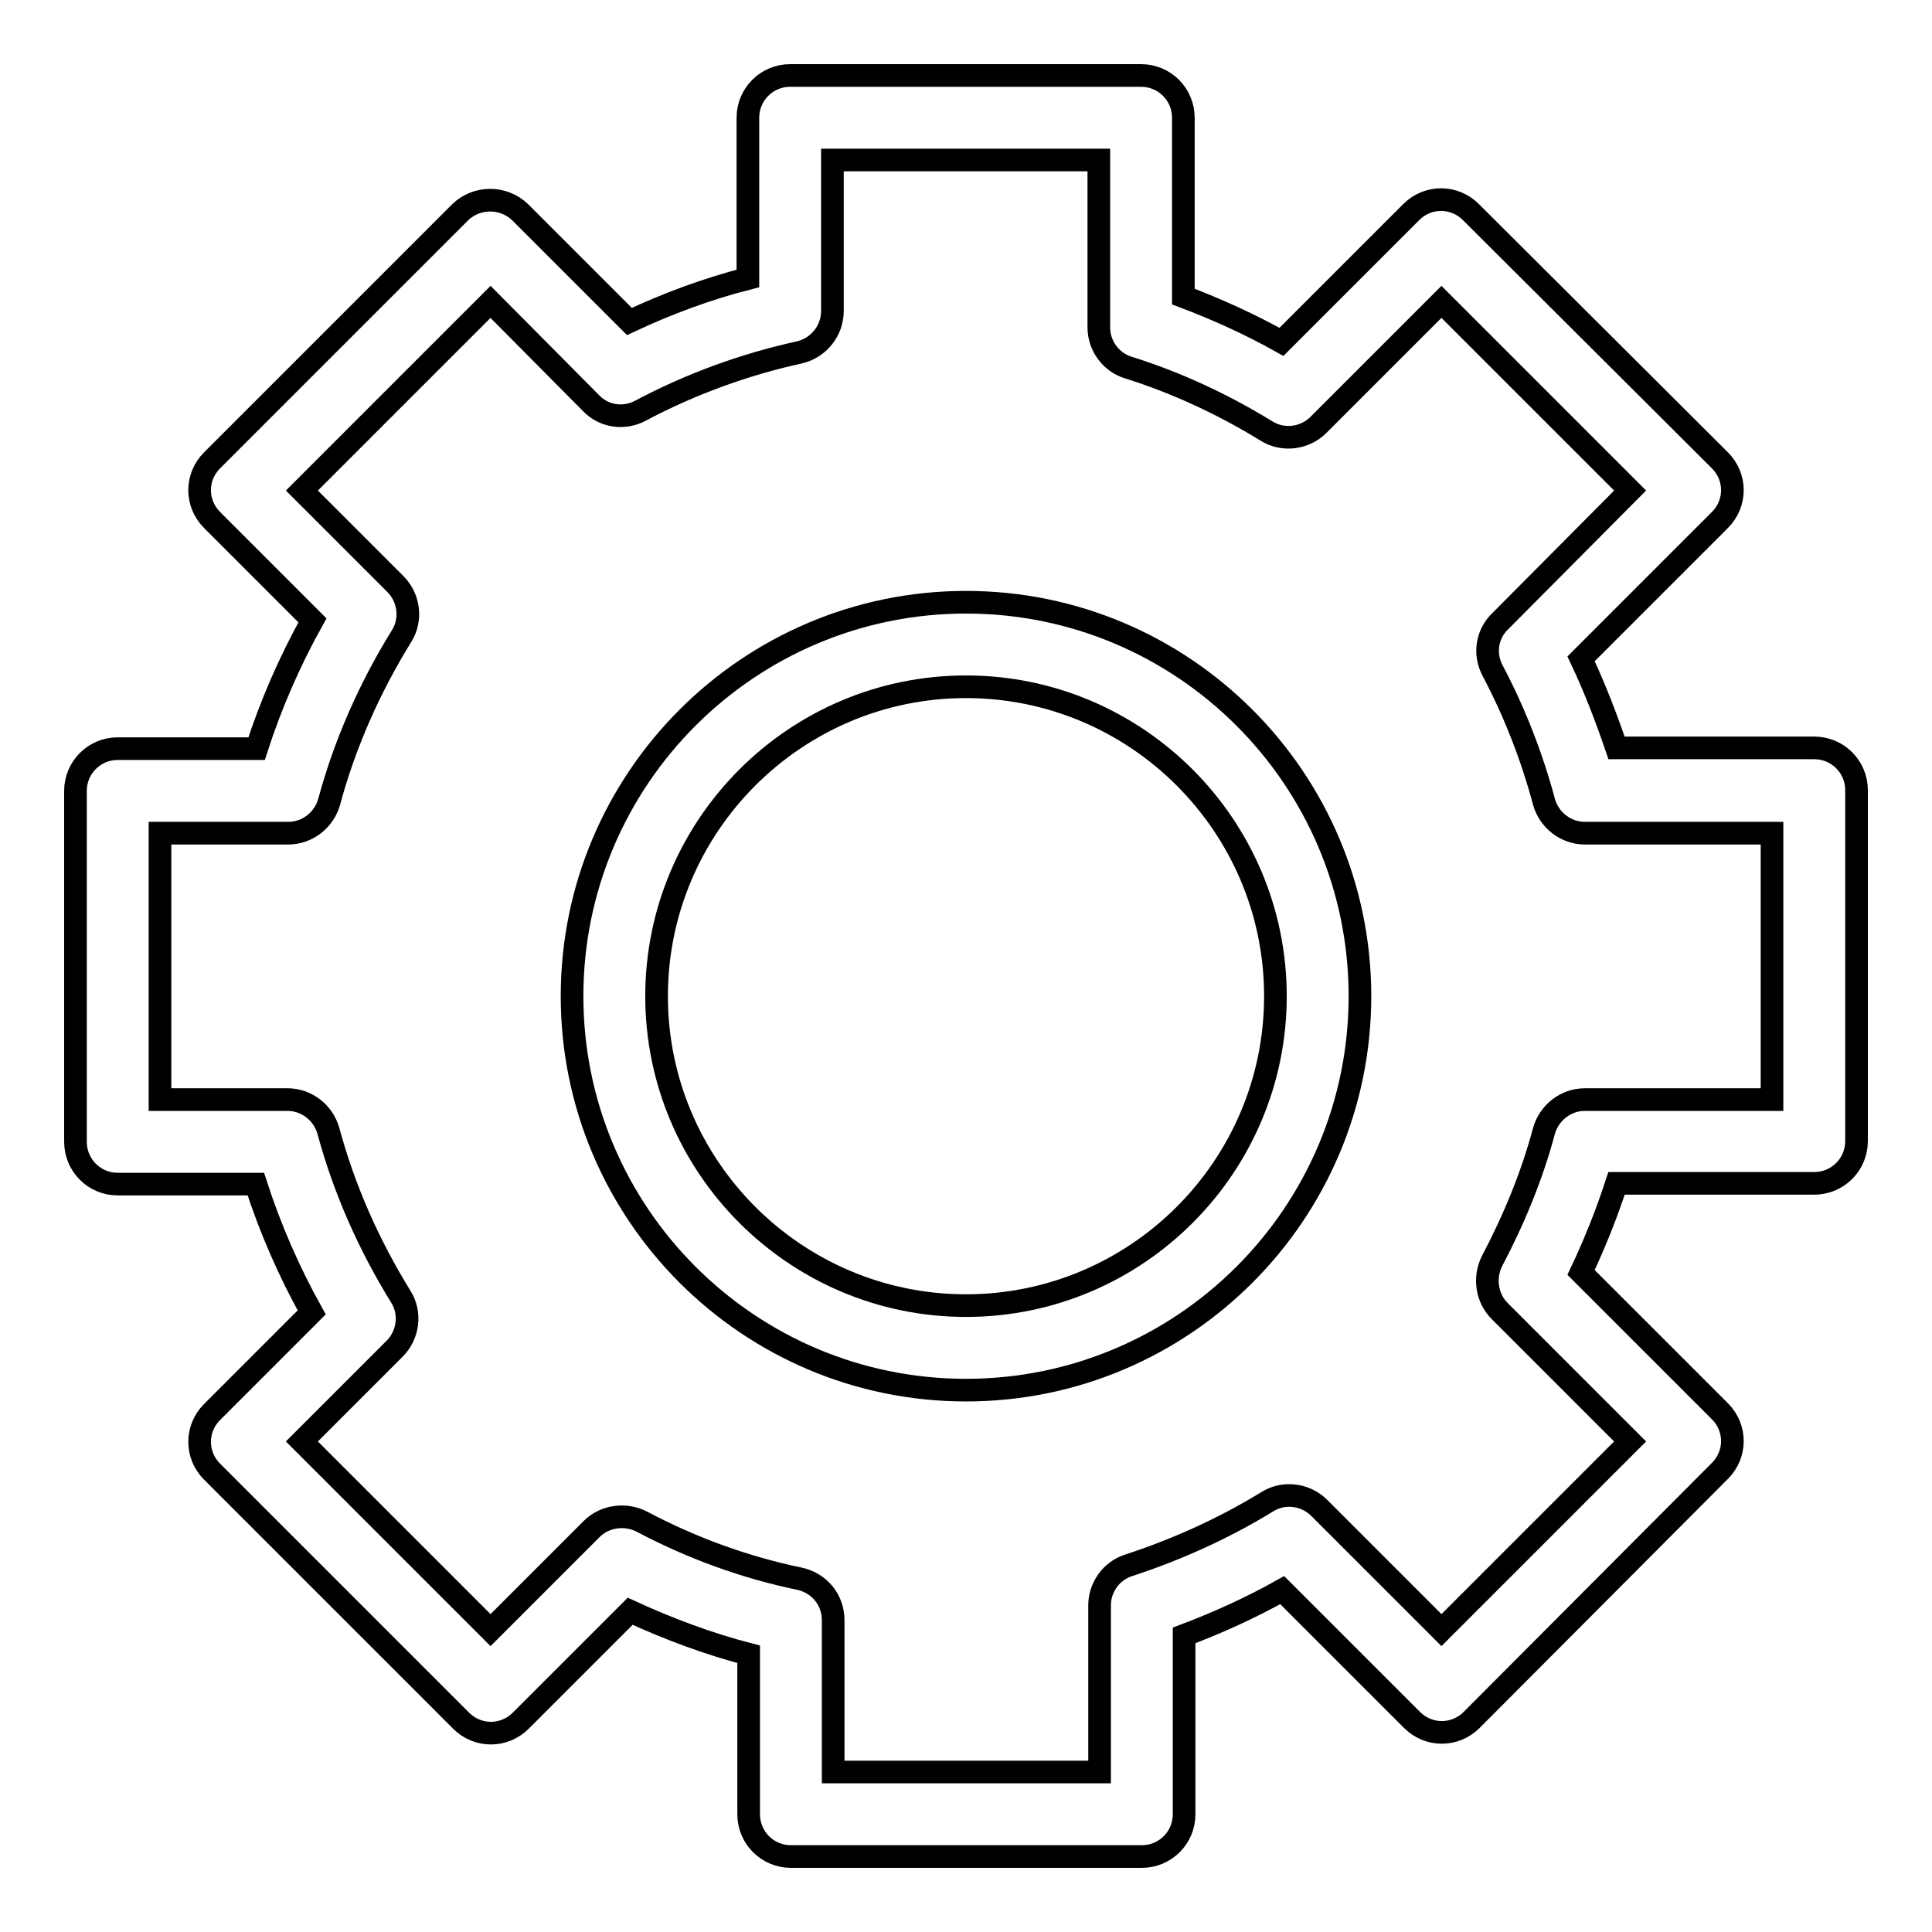 <?xml version="1.0" encoding="utf-8"?>
<!-- Svg Vector Icons : http://www.onlinewebfonts.com/icon -->
<!DOCTYPE svg PUBLIC "-//W3C//DTD SVG 1.1//EN" "http://www.w3.org/Graphics/SVG/1.1/DTD/svg11.dtd">
<svg version="1.1" xmlns="http://www.w3.org/2000/svg" xmlns:xlink="http://www.w3.org/1999/xlink" x="0px" y="0px" viewBox="0 0 256 256" enable-background="new 0 0 256 256" xml:space="preserve">
<g> <path stroke-width="3" fill-opacity="0" stroke="#000000"  d="M128,184.2c-28.8,0-52.2-23.4-52.2-52.2c0-28.8,23.4-52.2,52.2-52.2c28.8,0,52.2,23.4,52.2,52.2 C180.2,160.8,156.8,184.2,128,184.2z M128,91c-22.6,0-41,18.4-41,41c0,22.6,18.4,41,41,41c22.6,0,41-18.4,41-41 C169,109.4,150.6,91,128,91L128,91z"/> <path stroke-width="3" fill-opacity="0" stroke="#000000"  d="M151.3,246h-46.5c-3.1,0-5.6-2.5-5.6-5.6v-21.2c-5.4-1.4-10.7-3.4-15.7-5.7l-14.5,14.5 c-2.2,2.2-5.7,2.2-7.9,0c0,0,0,0,0,0L28.1,195c-2.2-2.2-2.2-5.7,0-7.9c0,0,0,0,0,0l13.2-13.2c-3-5.4-5.5-11.1-7.4-17H15.6 c-3.1,0-5.6-2.5-5.6-5.6v-46.5c0-3.1,2.5-5.6,5.6-5.6l0,0H34c1.9-5.9,4.4-11.6,7.4-17L28.1,68.9c-2.2-2.2-2.2-5.7,0-7.9 c0,0,0,0,0,0L61,28.1c2.2-2.1,5.7-2.1,7.9,0l14.5,14.5c4.9-2.3,10.2-4.3,15.7-5.7V15.6c0-3.1,2.5-5.6,5.6-5.6l0,0h46.5 c3.1,0,5.6,2.5,5.6,5.6v23.7c4.5,1.7,8.9,3.7,13,6l17.2-17.2c2.2-2.2,5.7-2.2,7.9,0c0,0,0,0,0,0L227.9,61c2.2,2.2,2.2,5.7,0,7.9 c0,0,0,0,0,0l-18.4,18.4c1.8,3.8,3.3,7.7,4.7,11.8h26.2c3.1,0,5.6,2.5,5.6,5.6v46.5c0,3.1-2.5,5.6-5.6,5.6h-26.2 c-1.3,4-2.9,8-4.7,11.8l18.4,18.4c2.2,2.2,2.2,5.7,0,7.9c0,0,0,0,0,0L195,227.9c-2.2,2.2-5.7,2.2-7.9,0c0,0,0,0,0,0l-17.2-17.2 c-4.1,2.3-8.5,4.3-13,6v23.7C156.9,243.5,154.4,246,151.3,246C151.3,246,151.3,246,151.3,246L151.3,246z M110.4,234.8h35.3v-22.1 c0-2.4,1.6-4.6,3.9-5.3c6.4-2.1,12.6-4.9,18.3-8.4c2.2-1.4,5.1-1,6.9,0.8L191,216l25-25l-17.3-17.3c-1.7-1.7-2.1-4.4-1-6.6 c2.9-5.5,5.3-11.3,6.9-17.3c0.7-2.4,2.9-4.1,5.4-4.1h24.8v-35.3H210c-2.5,0-4.7-1.7-5.4-4.1c-1.6-6-3.9-11.9-6.8-17.4 c-1.2-2.2-0.8-4.9,1-6.6L216,65l-25-25l-16.3,16.3c-1.8,1.8-4.7,2.2-6.9,0.8c-5.7-3.5-11.9-6.4-18.3-8.4c-2.3-0.7-3.9-2.9-3.9-5.3 V21.2h-35.3v20c0,2.6-1.8,4.9-4.4,5.5c-7.3,1.6-14.4,4.2-21,7.7c-2.2,1.2-4.9,0.8-6.6-1L65,40L40,65l12.4,12.4 c1.8,1.8,2.2,4.7,0.8,6.9c-4.2,6.8-7.5,14.2-9.6,22c-0.7,2.4-2.9,4.1-5.4,4.1h-17v35.3h16.9c2.5,0,4.7,1.7,5.4,4.1 c2.1,7.8,5.4,15.2,9.6,22c1.4,2.2,1,5.1-0.8,6.9L40,191l25,25l13.4-13.4c1.7-1.7,4.4-2.1,6.6-1c6.6,3.5,13.7,6.1,21,7.6 c2.6,0.6,4.4,2.8,4.4,5.5C110.4,214.7,110.4,234.8,110.4,234.8z"/></g>
</svg>